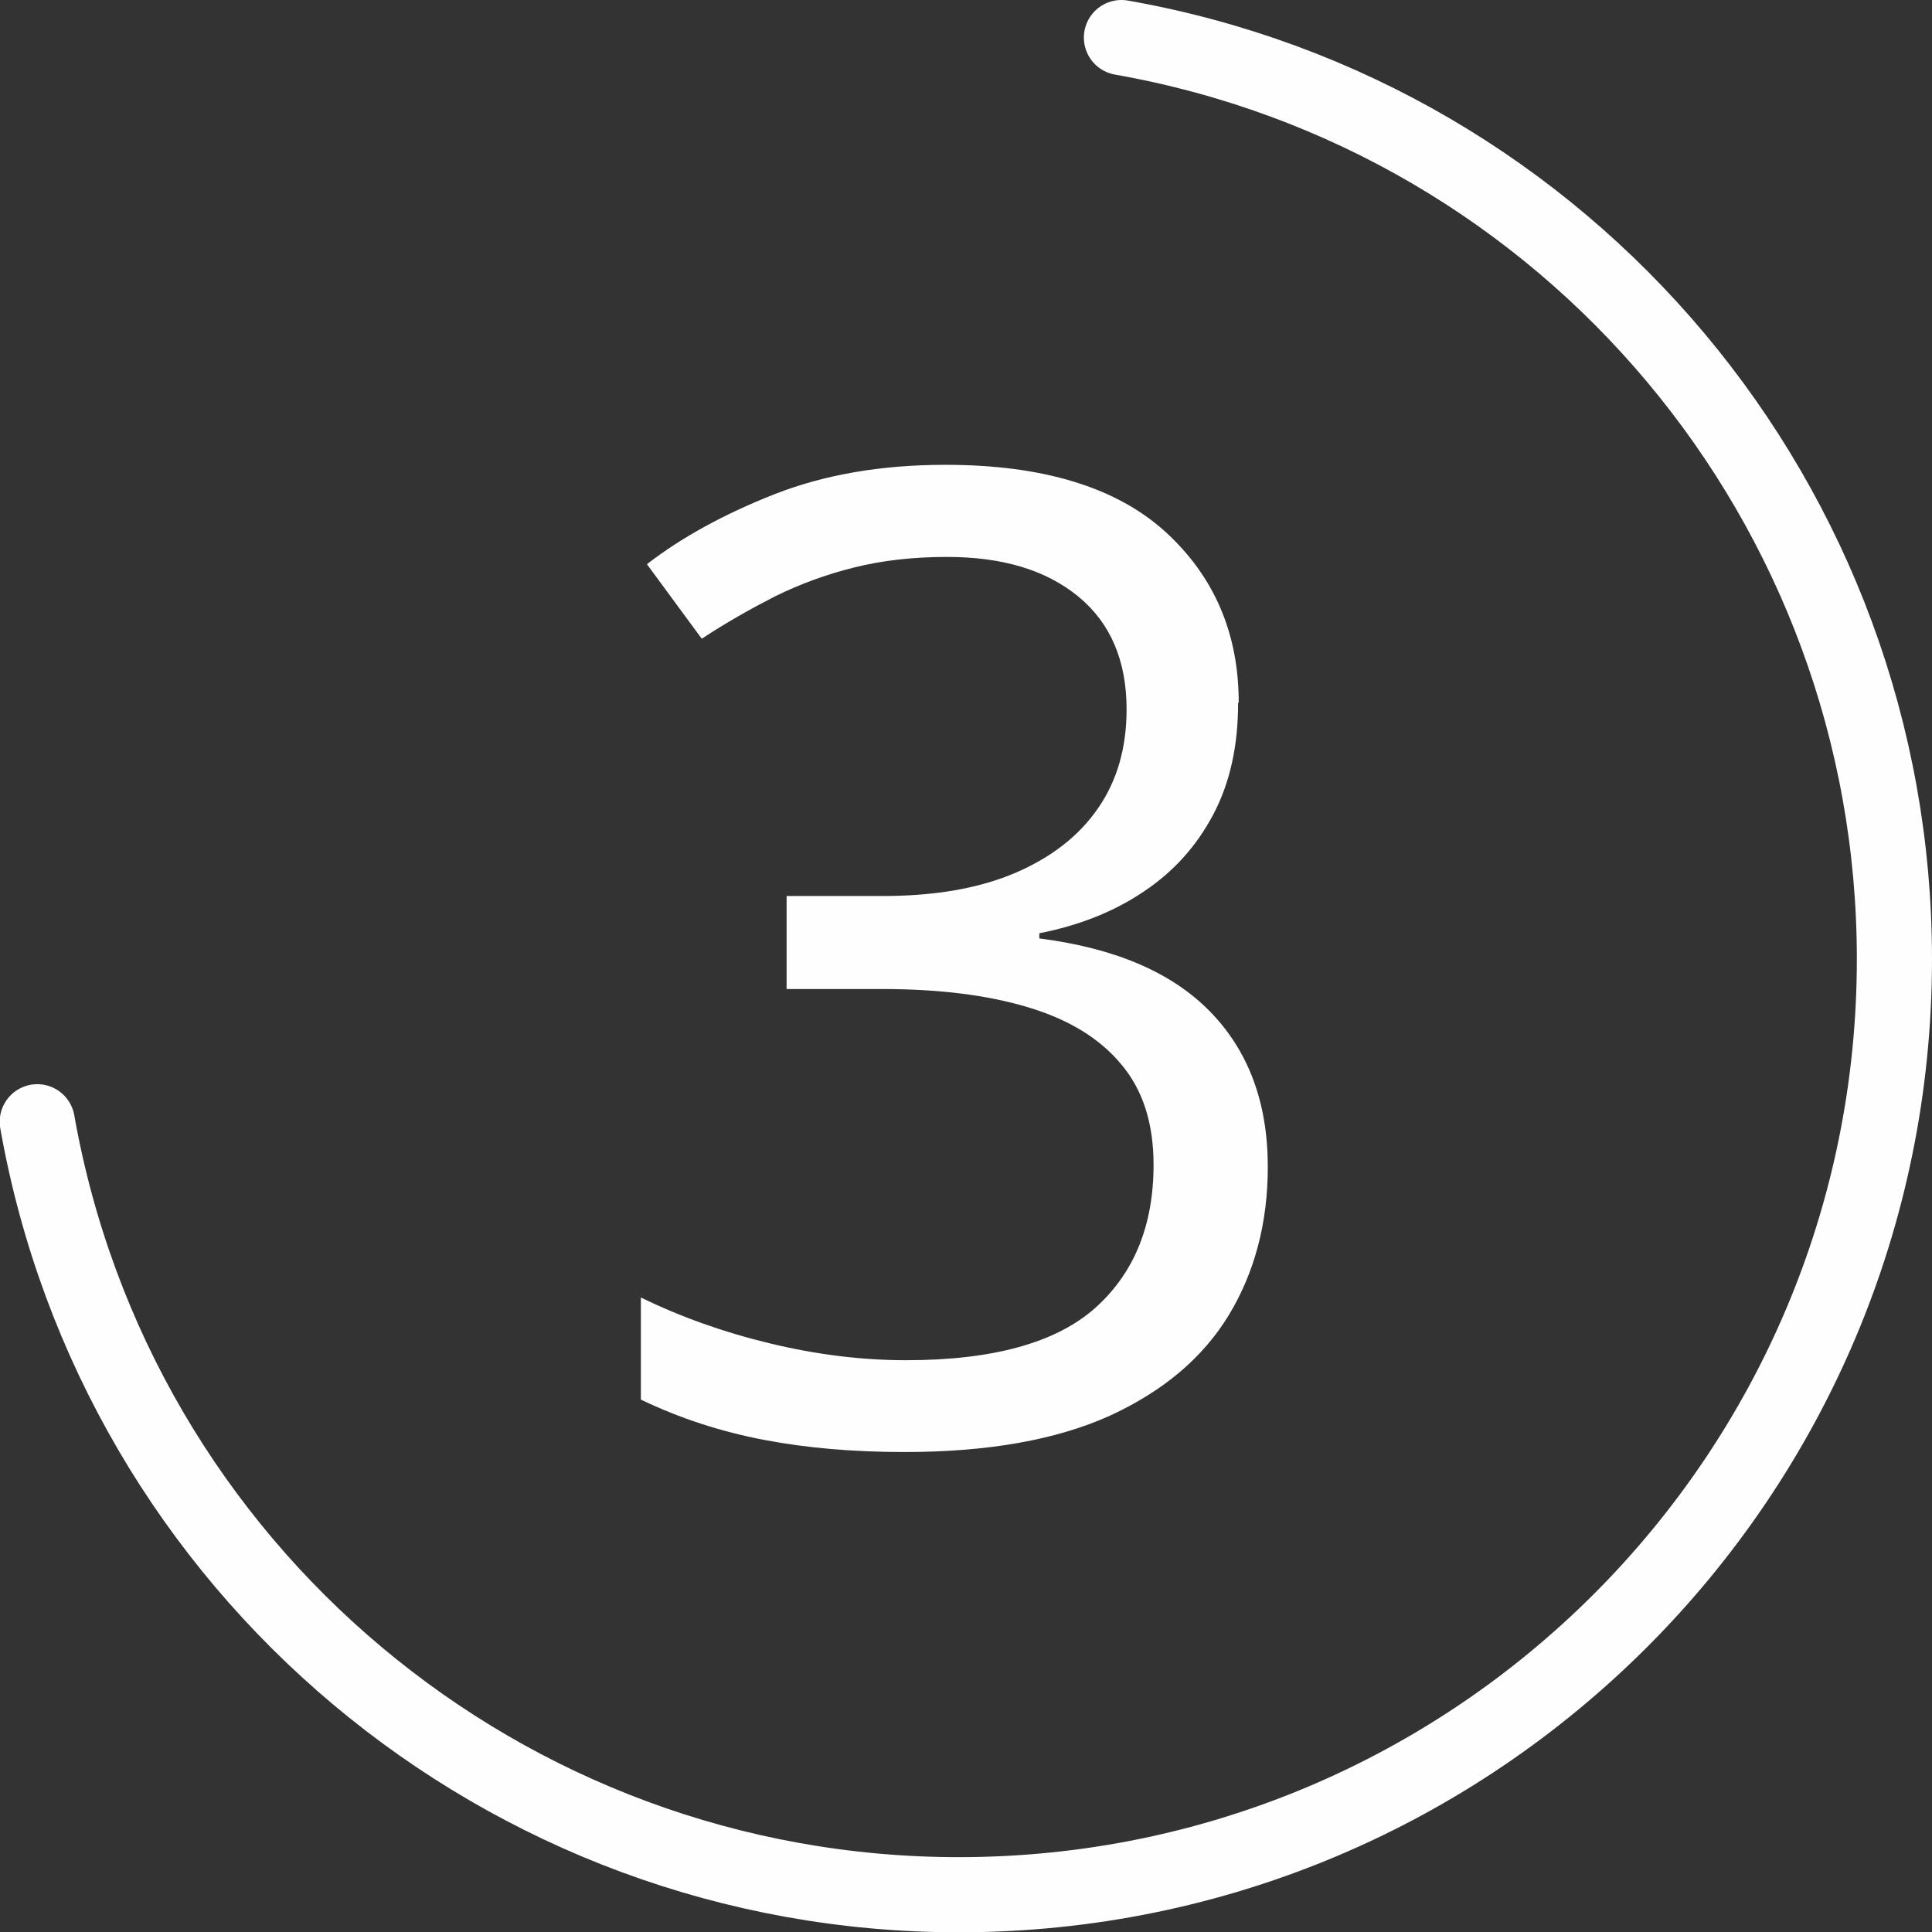 <?xml version="1.0" encoding="UTF-8"?> <!-- Creator: CorelDRAW 2019 (64-Bit) --> <svg xmlns="http://www.w3.org/2000/svg" xmlns:xlink="http://www.w3.org/1999/xlink" xmlns:xodm="http://www.corel.com/coreldraw/odm/2003" xml:space="preserve" width="27.21mm" height="27.21mm" style="shape-rendering:geometricPrecision; text-rendering:geometricPrecision; image-rendering:optimizeQuality; fill-rule:evenodd; clip-rule:evenodd" viewBox="0 0 63.76 63.76"><rect x="0" y="0" width="63.76" height="63.76" fill="#333333" stroke="none"/> <defs> <style type="text/css"> <![CDATA[ .str0 {stroke:#FEFEFE;stroke-width:2.48;stroke-linecap:round;stroke-linejoin:round;stroke-miterlimit:22.926} .fil0 {fill:none} .fil1 {fill:#FEFEFE;fill-rule:nonzero} ]]> </style> </defs> <g id="Слой_x0020_1">  <g id="_2352224821072"> <path class="fil0 str0" d="M37.01 1.24c14.76,2.6 25.51,15.42 25.51,30.41 0,17.05 -13.82,30.88 -30.88,30.88 -14.98,0 -27.8,-10.76 -30.41,-25.51"></path> <path class="fil1" d="M40.86 23.2c0,1.42 -0.27,2.64 -0.82,3.68 -0.55,1.04 -1.31,1.89 -2.29,2.54 -0.97,0.66 -2.13,1.12 -3.45,1.38l0 0.17c2.51,0.32 4.39,1.13 5.65,2.43 1.26,1.3 1.89,3 1.89,5.11 0,1.84 -0.43,3.47 -1.28,4.88 -0.86,1.42 -2.17,2.52 -3.93,3.33 -1.77,0.8 -4.03,1.2 -6.78,1.2 -1.67,0 -3.22,-0.13 -4.63,-0.4 -1.42,-0.27 -2.78,-0.71 -4.07,-1.33l0 -3.37c1.31,0.64 2.74,1.15 4.28,1.52 1.54,0.37 3.03,0.55 4.47,0.55 2.88,0 4.96,-0.58 6.25,-1.73 1.28,-1.15 1.92,-2.72 1.92,-4.72 0,-1.38 -0.36,-2.49 -1.08,-3.33 -0.71,-0.85 -1.73,-1.47 -3.07,-1.87 -1.33,-0.4 -2.93,-0.6 -4.8,-0.6l-3.16 0 0 -3.07 3.18 0c1.71,0 3.16,-0.25 4.36,-0.76 1.19,-0.51 2.11,-1.22 2.74,-2.14 0.63,-0.91 0.94,-2 0.94,-3.26 0,-1.6 -0.53,-2.85 -1.59,-3.72 -1.07,-0.88 -2.51,-1.31 -4.34,-1.31 -1.13,0 -2.15,0.12 -3.07,0.35 -0.92,0.23 -1.79,0.55 -2.6,0.95 -0.8,0.41 -1.62,0.87 -2.42,1.4l-1.81 -2.46c1.15,-0.89 2.56,-1.66 4.21,-2.31 1.66,-0.65 3.54,-0.97 5.64,-0.97 3.22,0 5.64,0.74 7.26,2.21 1.61,1.47 2.42,3.35 2.42,5.63z"></path> </g> </g> </svg> 